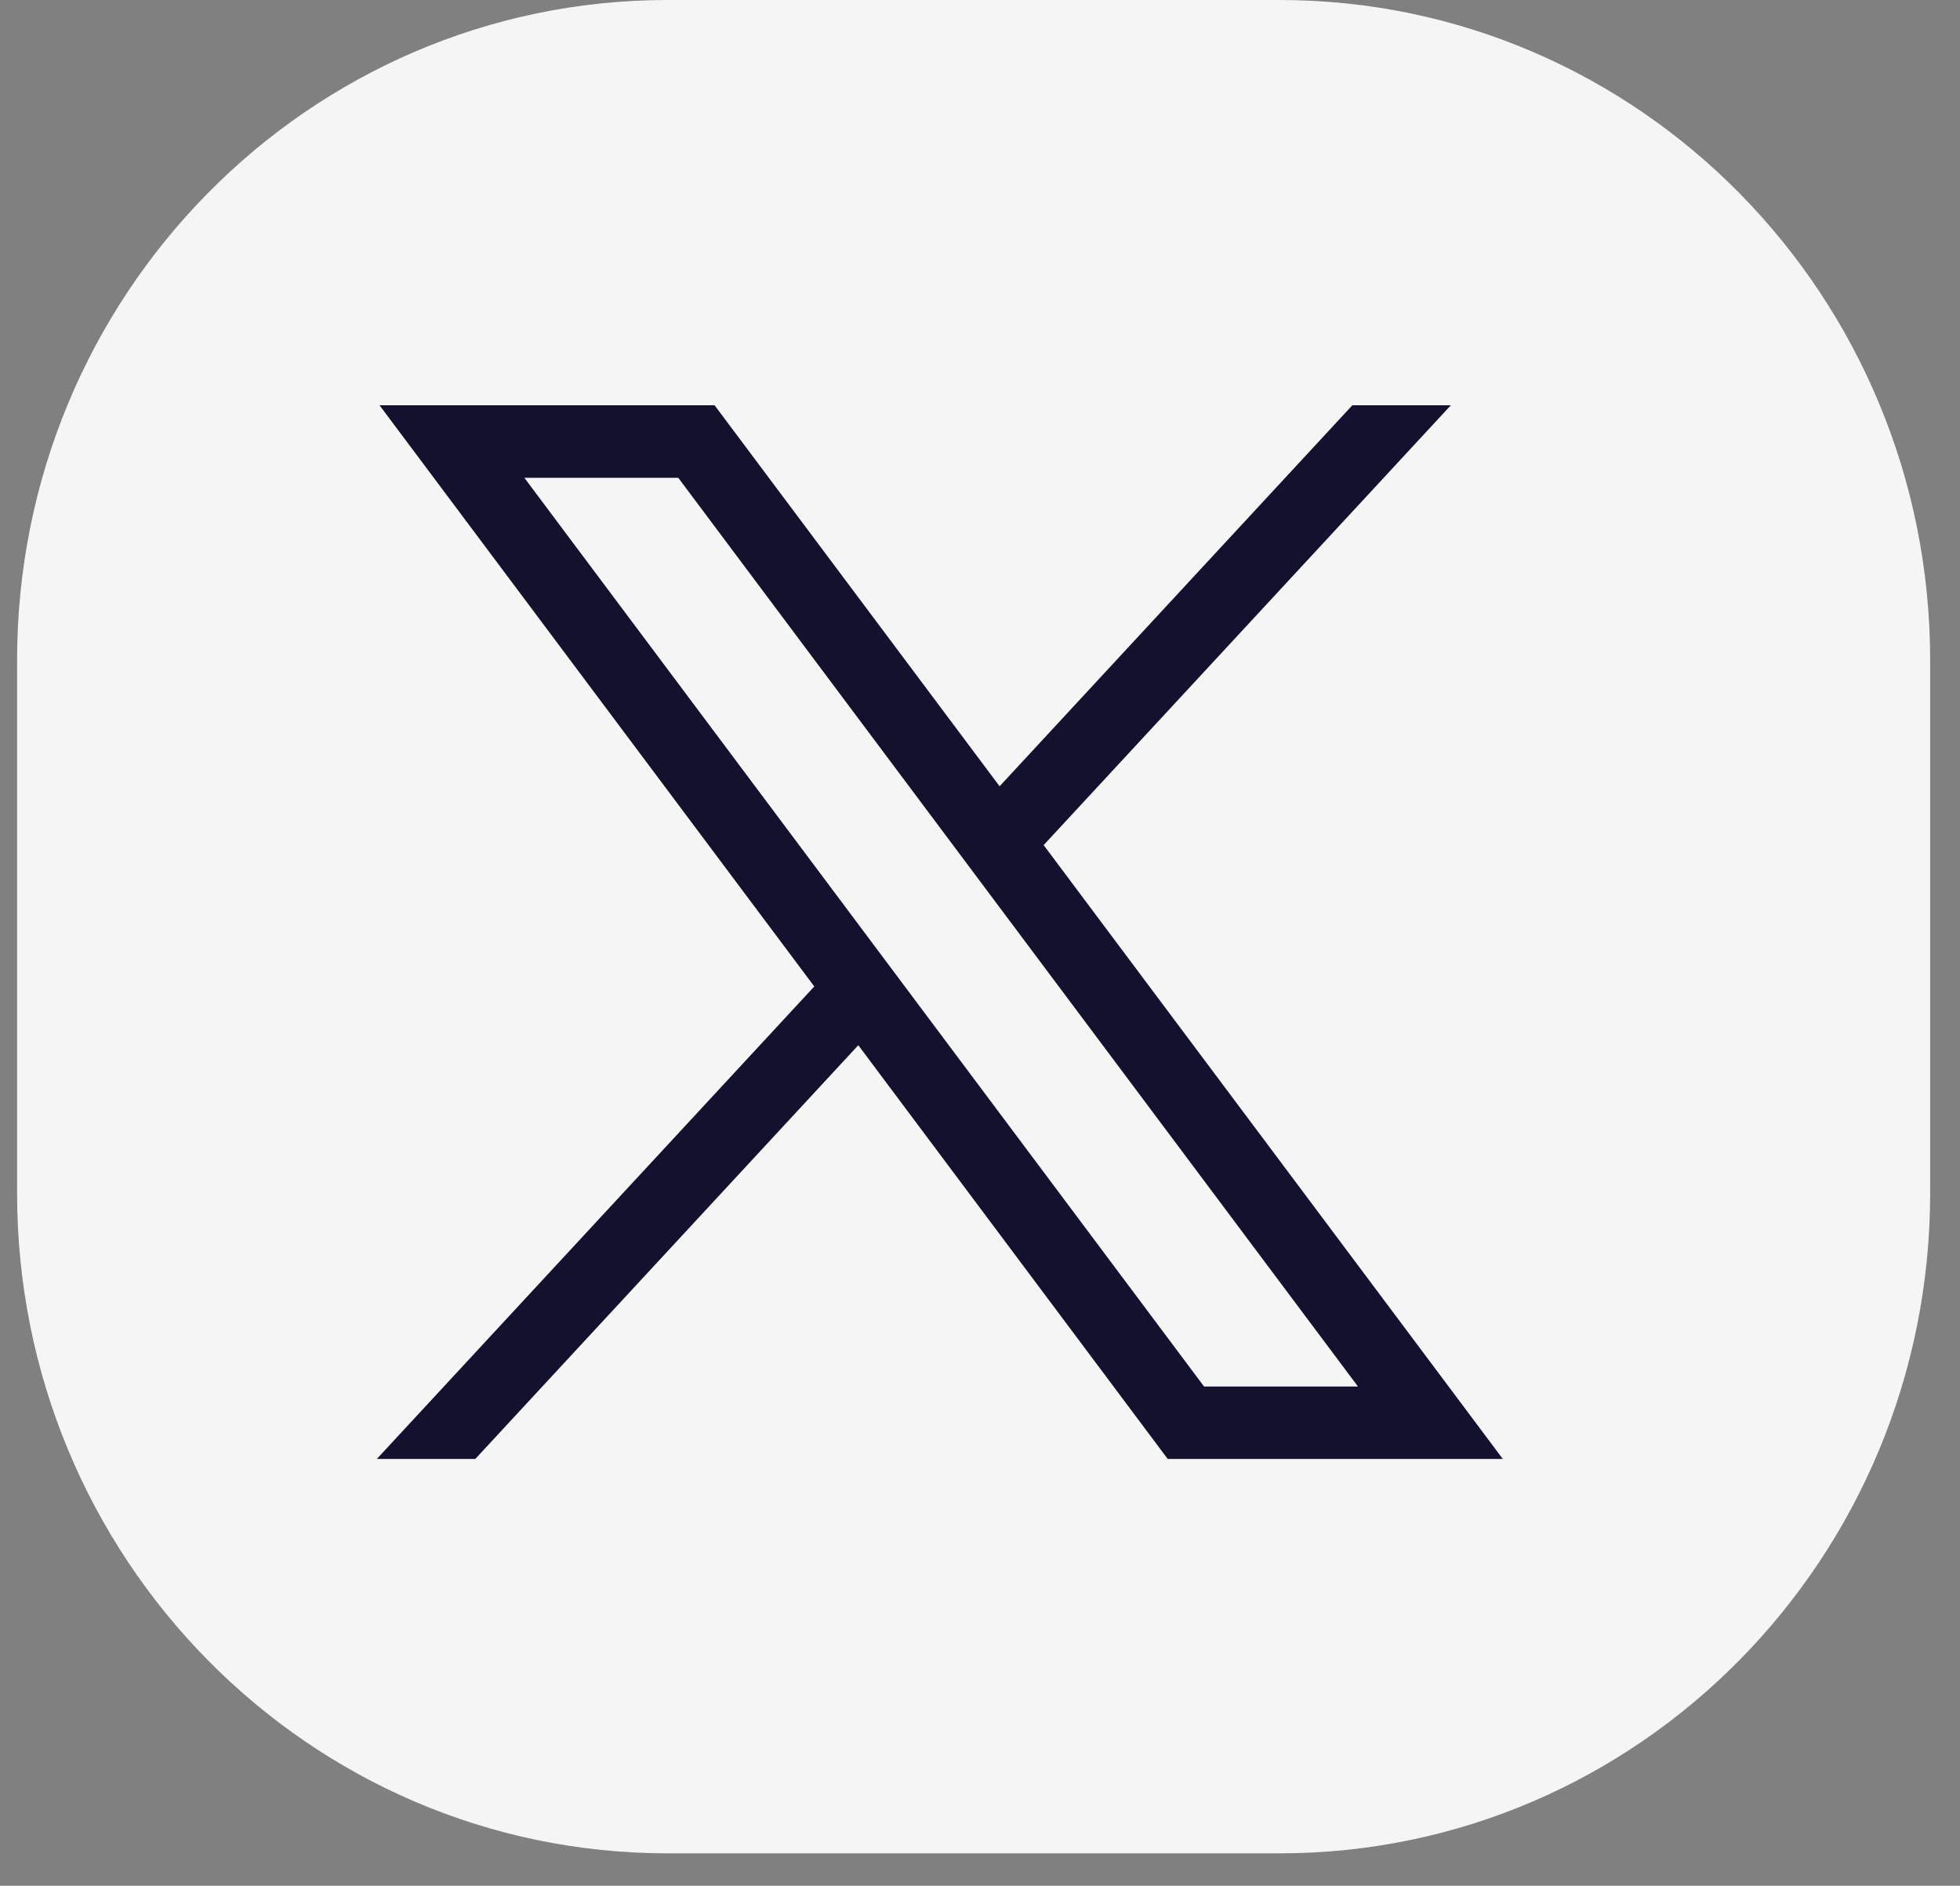 <svg width="53" height="51" viewBox="0 0 53 51" fill="none" xmlns="http://www.w3.org/2000/svg">
<rect x="0" y="0" width="53" height="51" fill="#808080" stroke="none"/>
<path d="M34.602 0H18.054C8.338 0 0.462 7.994 0.462 17.856V32.269C0.462 42.13 8.338 50.124 18.054 50.124H34.602C44.317 50.124 52.193 42.13 52.193 32.269V17.856C52.193 7.994 44.317 0 34.602 0Z" fill="#F5F5F5"/>
<path d="M10.263 10.961L22.019 26.679L10.189 39.458H12.852L23.209 28.268L31.576 39.458H40.637L28.221 22.856L39.232 10.961H36.568L27.03 21.265L19.323 10.961H10.263ZM14.179 12.922H18.341L36.721 37.499H32.559L14.179 12.922Z" fill="#13112D"/>
</svg>
